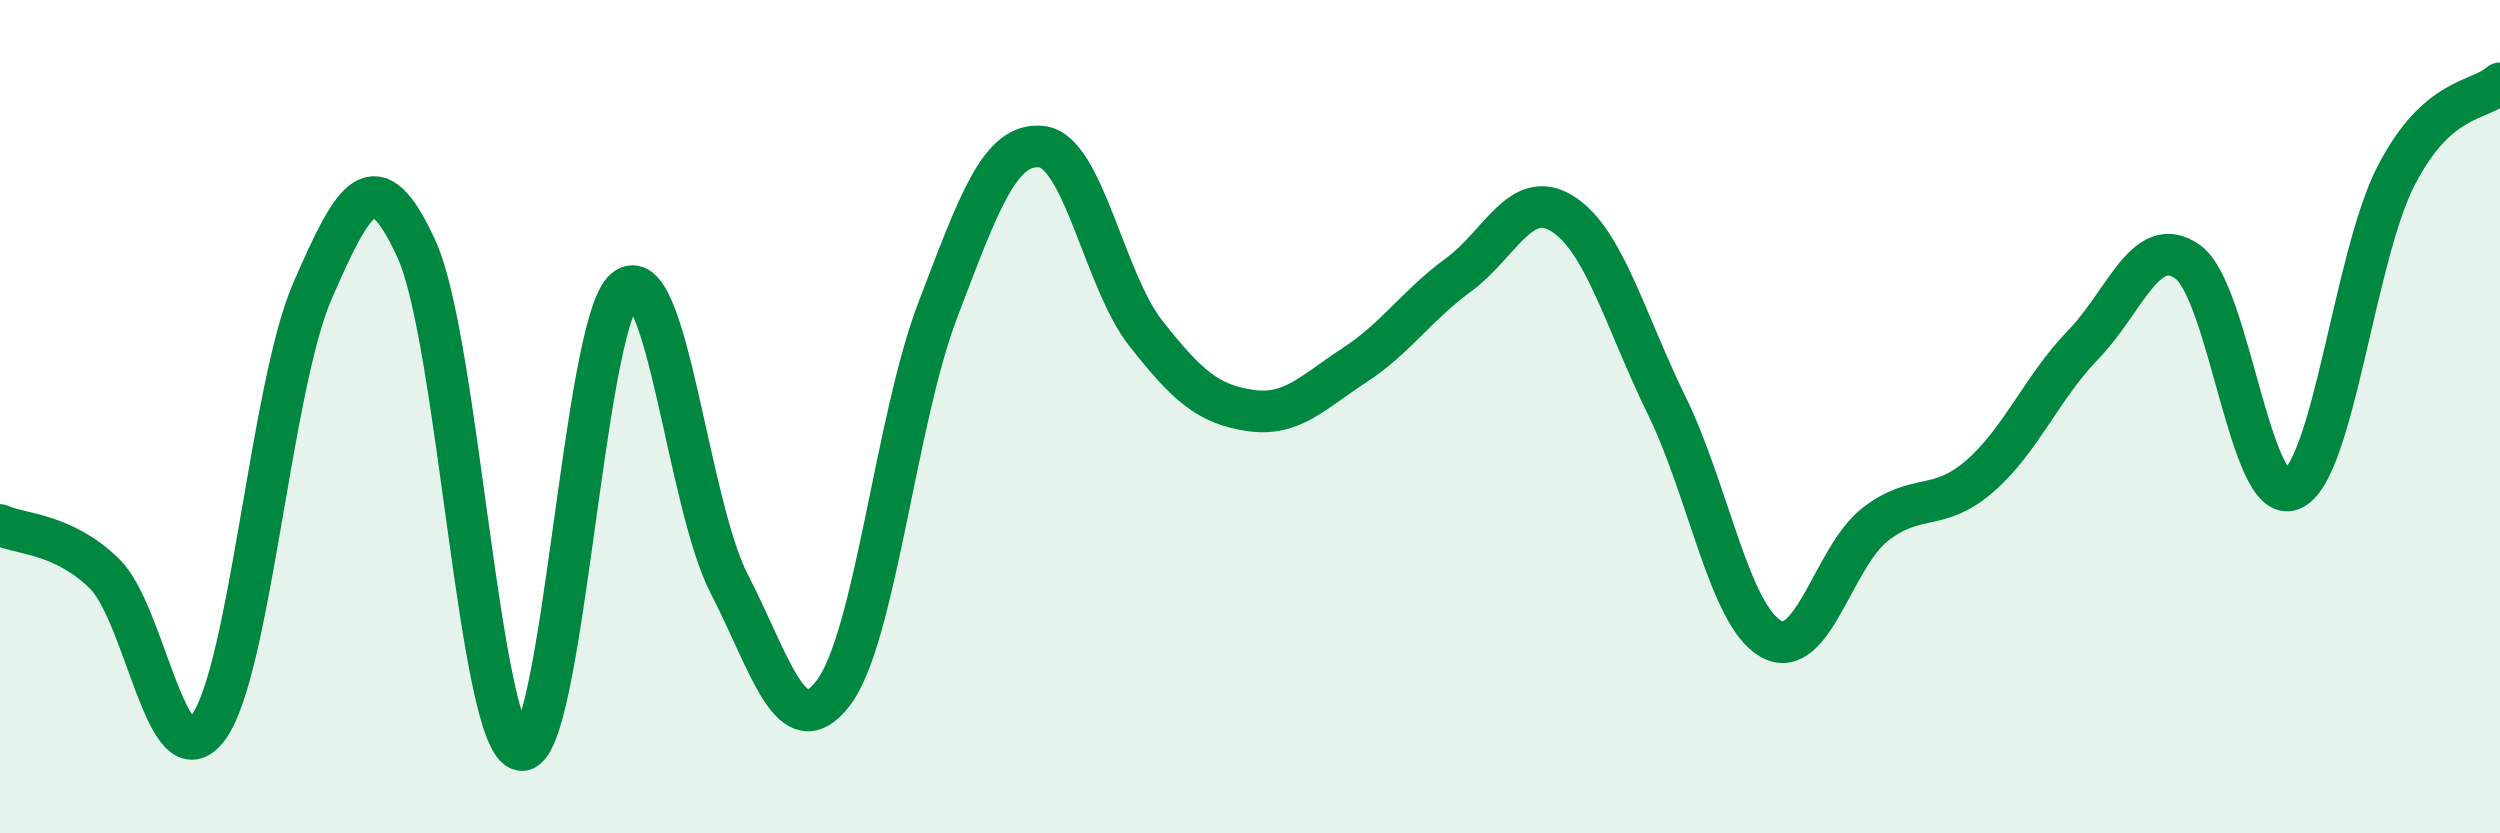 
    <svg width="60" height="20" viewBox="0 0 60 20" xmlns="http://www.w3.org/2000/svg">
      <path
        d="M 0,12.6 C 0.5,12.83 1.5,12.79 2.5,13.76 C 3.5,14.73 4,18.82 5,17.46 C 6,16.1 6.5,9.27 7.5,6.98 C 8.5,4.69 9,3.79 10,5.99 C 11,8.19 11.5,17.81 12.5,18 C 13.5,18.19 14,7.74 15,6.94 C 16,6.14 16.5,12.07 17.5,14.01 C 18.5,15.95 19,17.94 20,16.63 C 21,15.32 21.5,10.08 22.5,7.46 C 23.5,4.84 24,3.41 25,3.52 C 26,3.63 26.5,6.73 27.5,8 C 28.5,9.27 29,9.7 30,9.85 C 31,10 31.5,9.42 32.5,8.77 C 33.5,8.12 34,7.33 35,6.6 C 36,5.87 36.5,4.5 37.5,5.13 C 38.5,5.76 39,7.69 40,9.73 C 41,11.77 41.5,14.76 42.5,15.33 C 43.5,15.9 44,13.37 45,12.59 C 46,11.81 46.5,12.3 47.5,11.44 C 48.5,10.58 49,9.3 50,8.27 C 51,7.24 51.5,5.58 52.5,6.28 C 53.5,6.98 54,12.16 55,11.75 C 56,11.34 56.5,6.18 57.5,4.23 C 58.5,2.28 59.5,2.45 60,2L60 20L0 20Z"
        fill="#008740"
        opacity="0.1"
        stroke-linecap="round"
        stroke-linejoin="round"
      />
      <path
        d="M 0,12.6 C 0.5,12.83 1.5,12.79 2.5,13.76 C 3.5,14.73 4,18.82 5,17.46 C 6,16.1 6.5,9.27 7.5,6.98 C 8.5,4.69 9,3.79 10,5.99 C 11,8.19 11.5,17.81 12.5,18 C 13.5,18.19 14,7.74 15,6.94 C 16,6.14 16.5,12.07 17.5,14.01 C 18.5,15.95 19,17.94 20,16.63 C 21,15.32 21.5,10.08 22.5,7.46 C 23.5,4.84 24,3.41 25,3.52 C 26,3.63 26.5,6.73 27.5,8 C 28.5,9.27 29,9.7 30,9.85 C 31,10 31.5,9.42 32.5,8.77 C 33.5,8.12 34,7.33 35,6.6 C 36,5.87 36.5,4.5 37.5,5.13 C 38.5,5.76 39,7.69 40,9.73 C 41,11.77 41.5,14.76 42.5,15.33 C 43.5,15.9 44,13.37 45,12.59 C 46,11.81 46.5,12.3 47.5,11.44 C 48.5,10.58 49,9.3 50,8.27 C 51,7.24 51.5,5.58 52.5,6.28 C 53.5,6.98 54,12.16 55,11.75 C 56,11.34 56.5,6.18 57.5,4.23 C 58.5,2.28 59.5,2.45 60,2"
        stroke="#008740"
        stroke-width="1"
        fill="none"
        stroke-linecap="round"
        stroke-linejoin="round"
      />
    </svg>
  